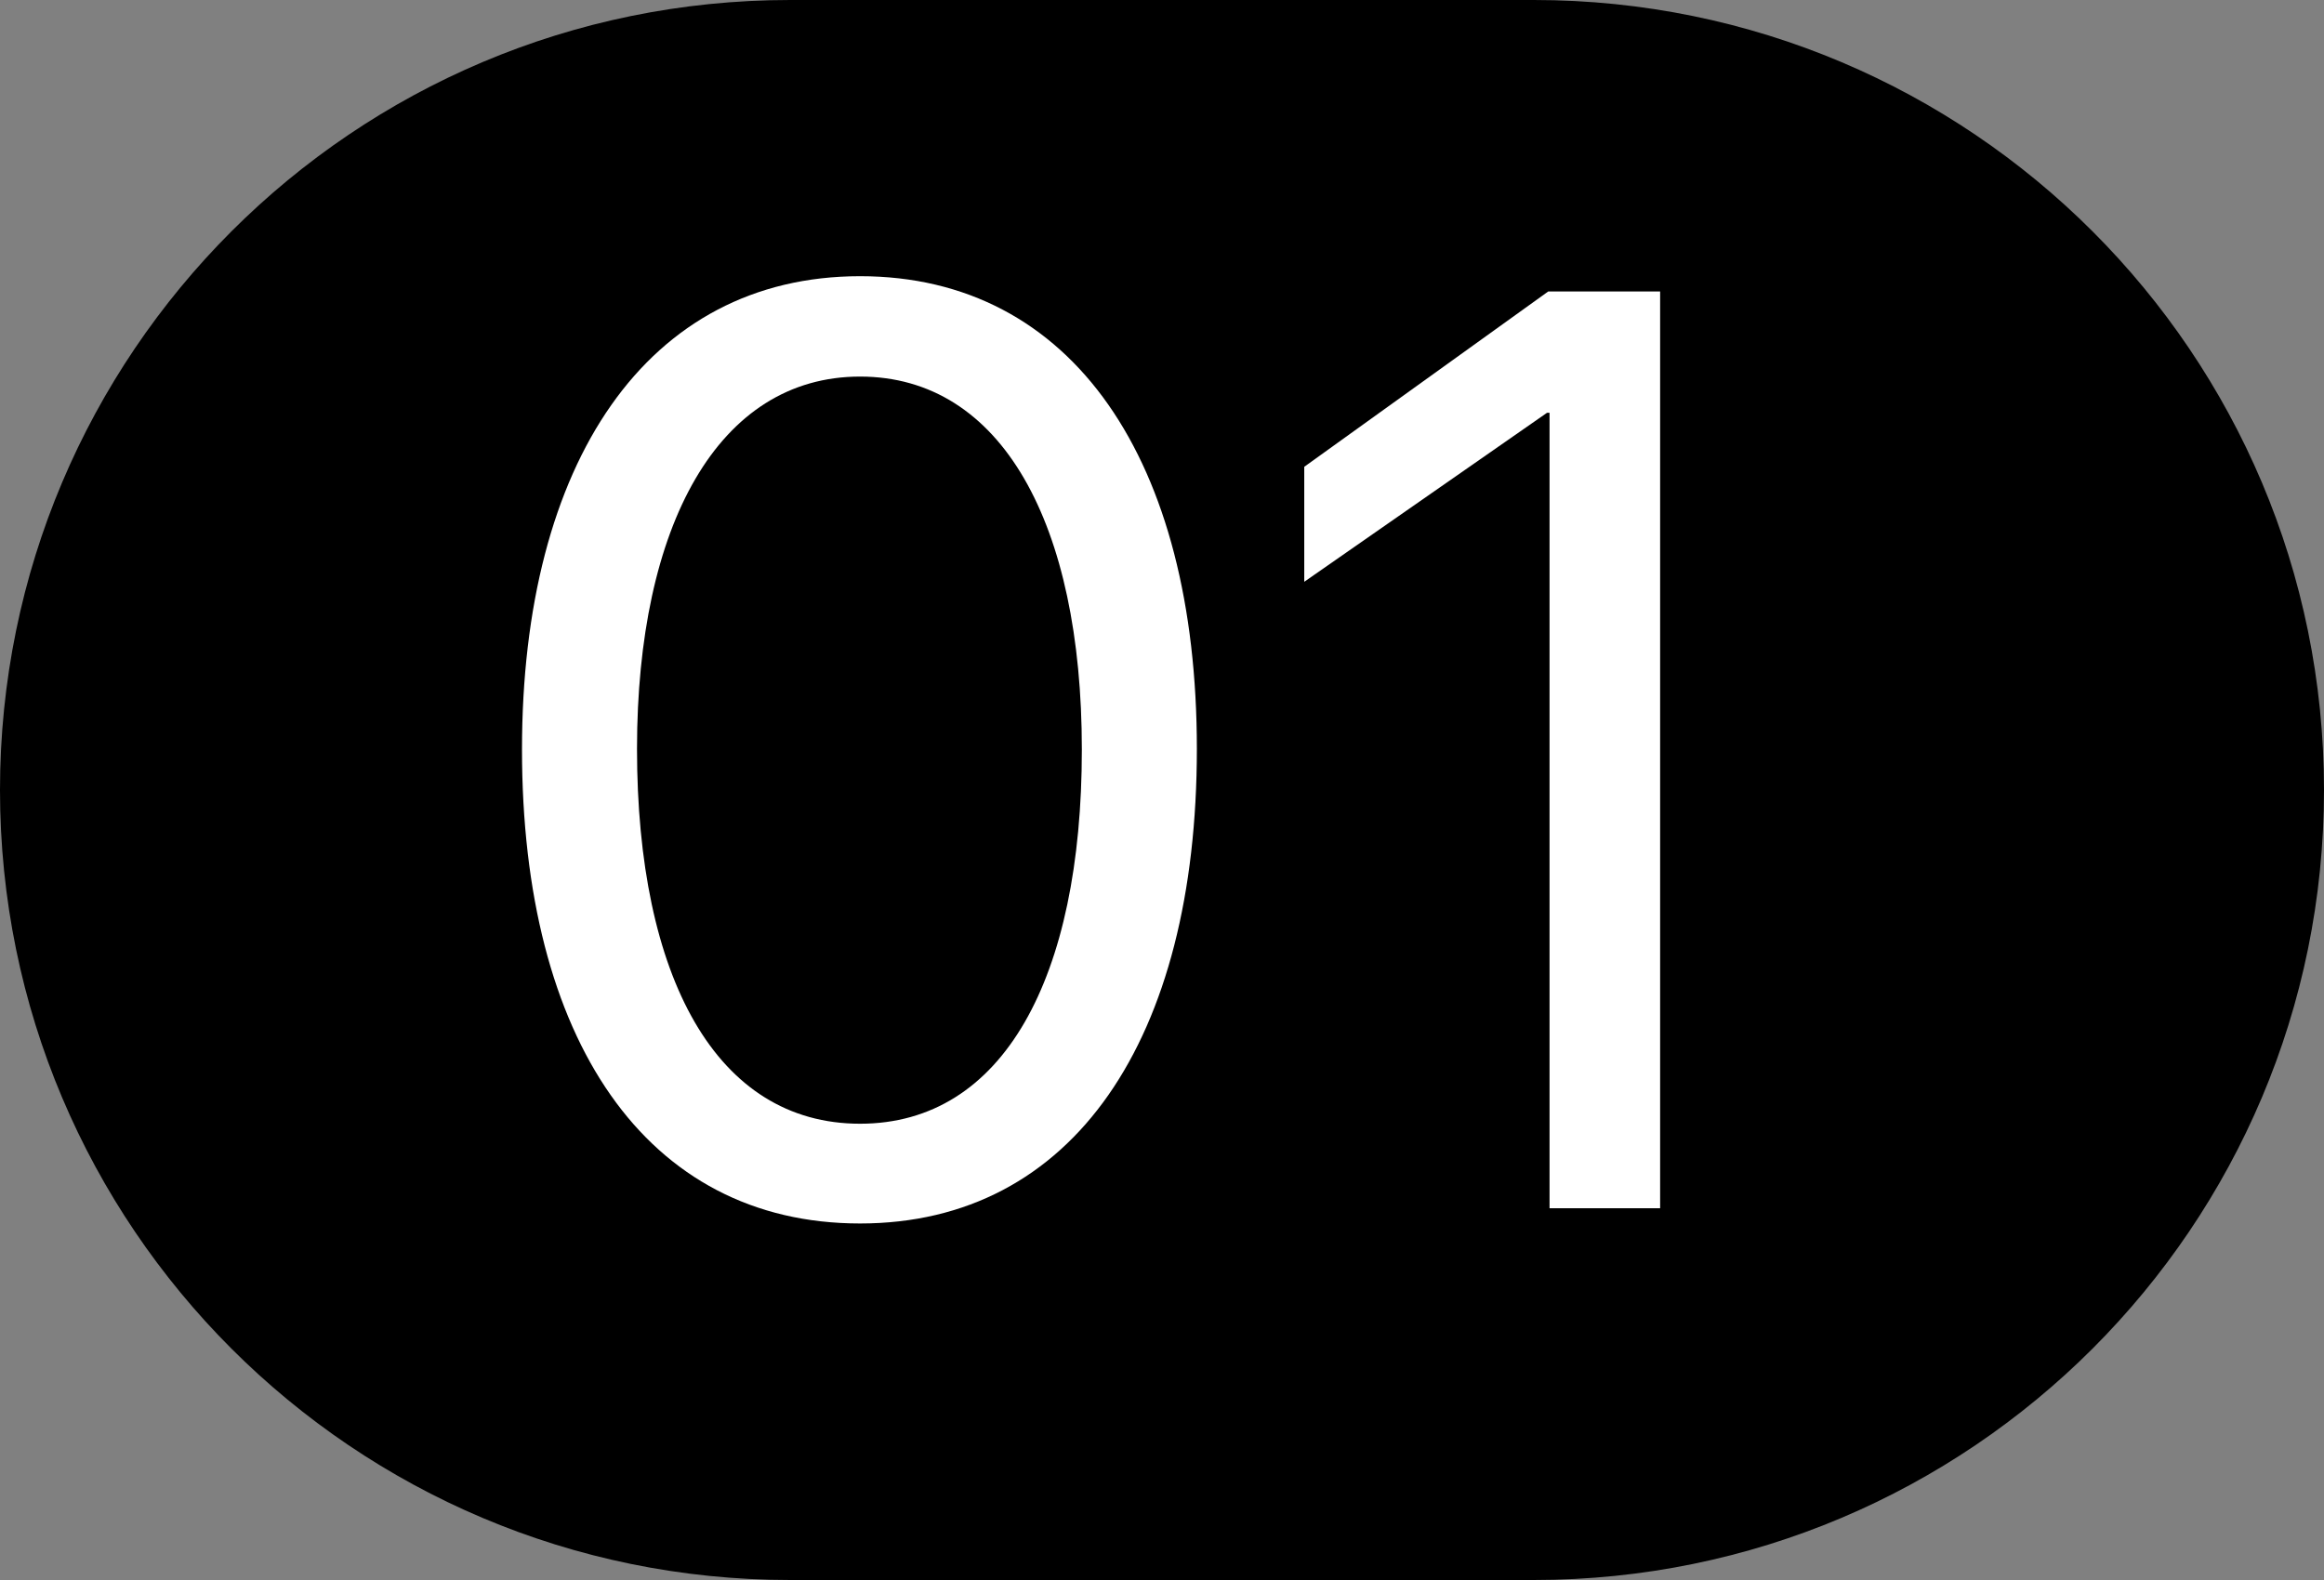 <?xml version="1.0" encoding="UTF-8"?> <svg xmlns="http://www.w3.org/2000/svg" width="100" height="68" viewBox="0 0 100 68" fill="none"><rect x="0" y="0" width="100" height="68" fill="#808080" stroke="none"/> <path d="M0 34C0 15.222 15.222 0 34 0H66C84.778 0 100 15.222 100 34C100 52.778 84.778 68 66 68H34C15.222 68 0 52.778 0 34Z" fill="black"></path> <path d="M37.008 52.656C46.195 52.656 51.5 44.699 51.5 32.23C51.5 19.844 46.168 11.887 37.008 11.887C27.848 11.887 22.461 19.898 22.461 32.258C22.461 44.727 27.793 52.656 37.008 52.656ZM37.008 48.363C30.828 48.363 27.41 42.074 27.41 32.23C27.41 22.605 30.91 16.207 37.008 16.207C43.105 16.207 46.551 22.551 46.551 32.258C46.551 42.102 43.16 48.363 37.008 48.363Z" fill="white"></path> <path d="M66.676 52H71.434V12.543H66.621L56.121 20.09V25.039L66.566 17.766H66.676V52Z" fill="white"></path> </svg> 